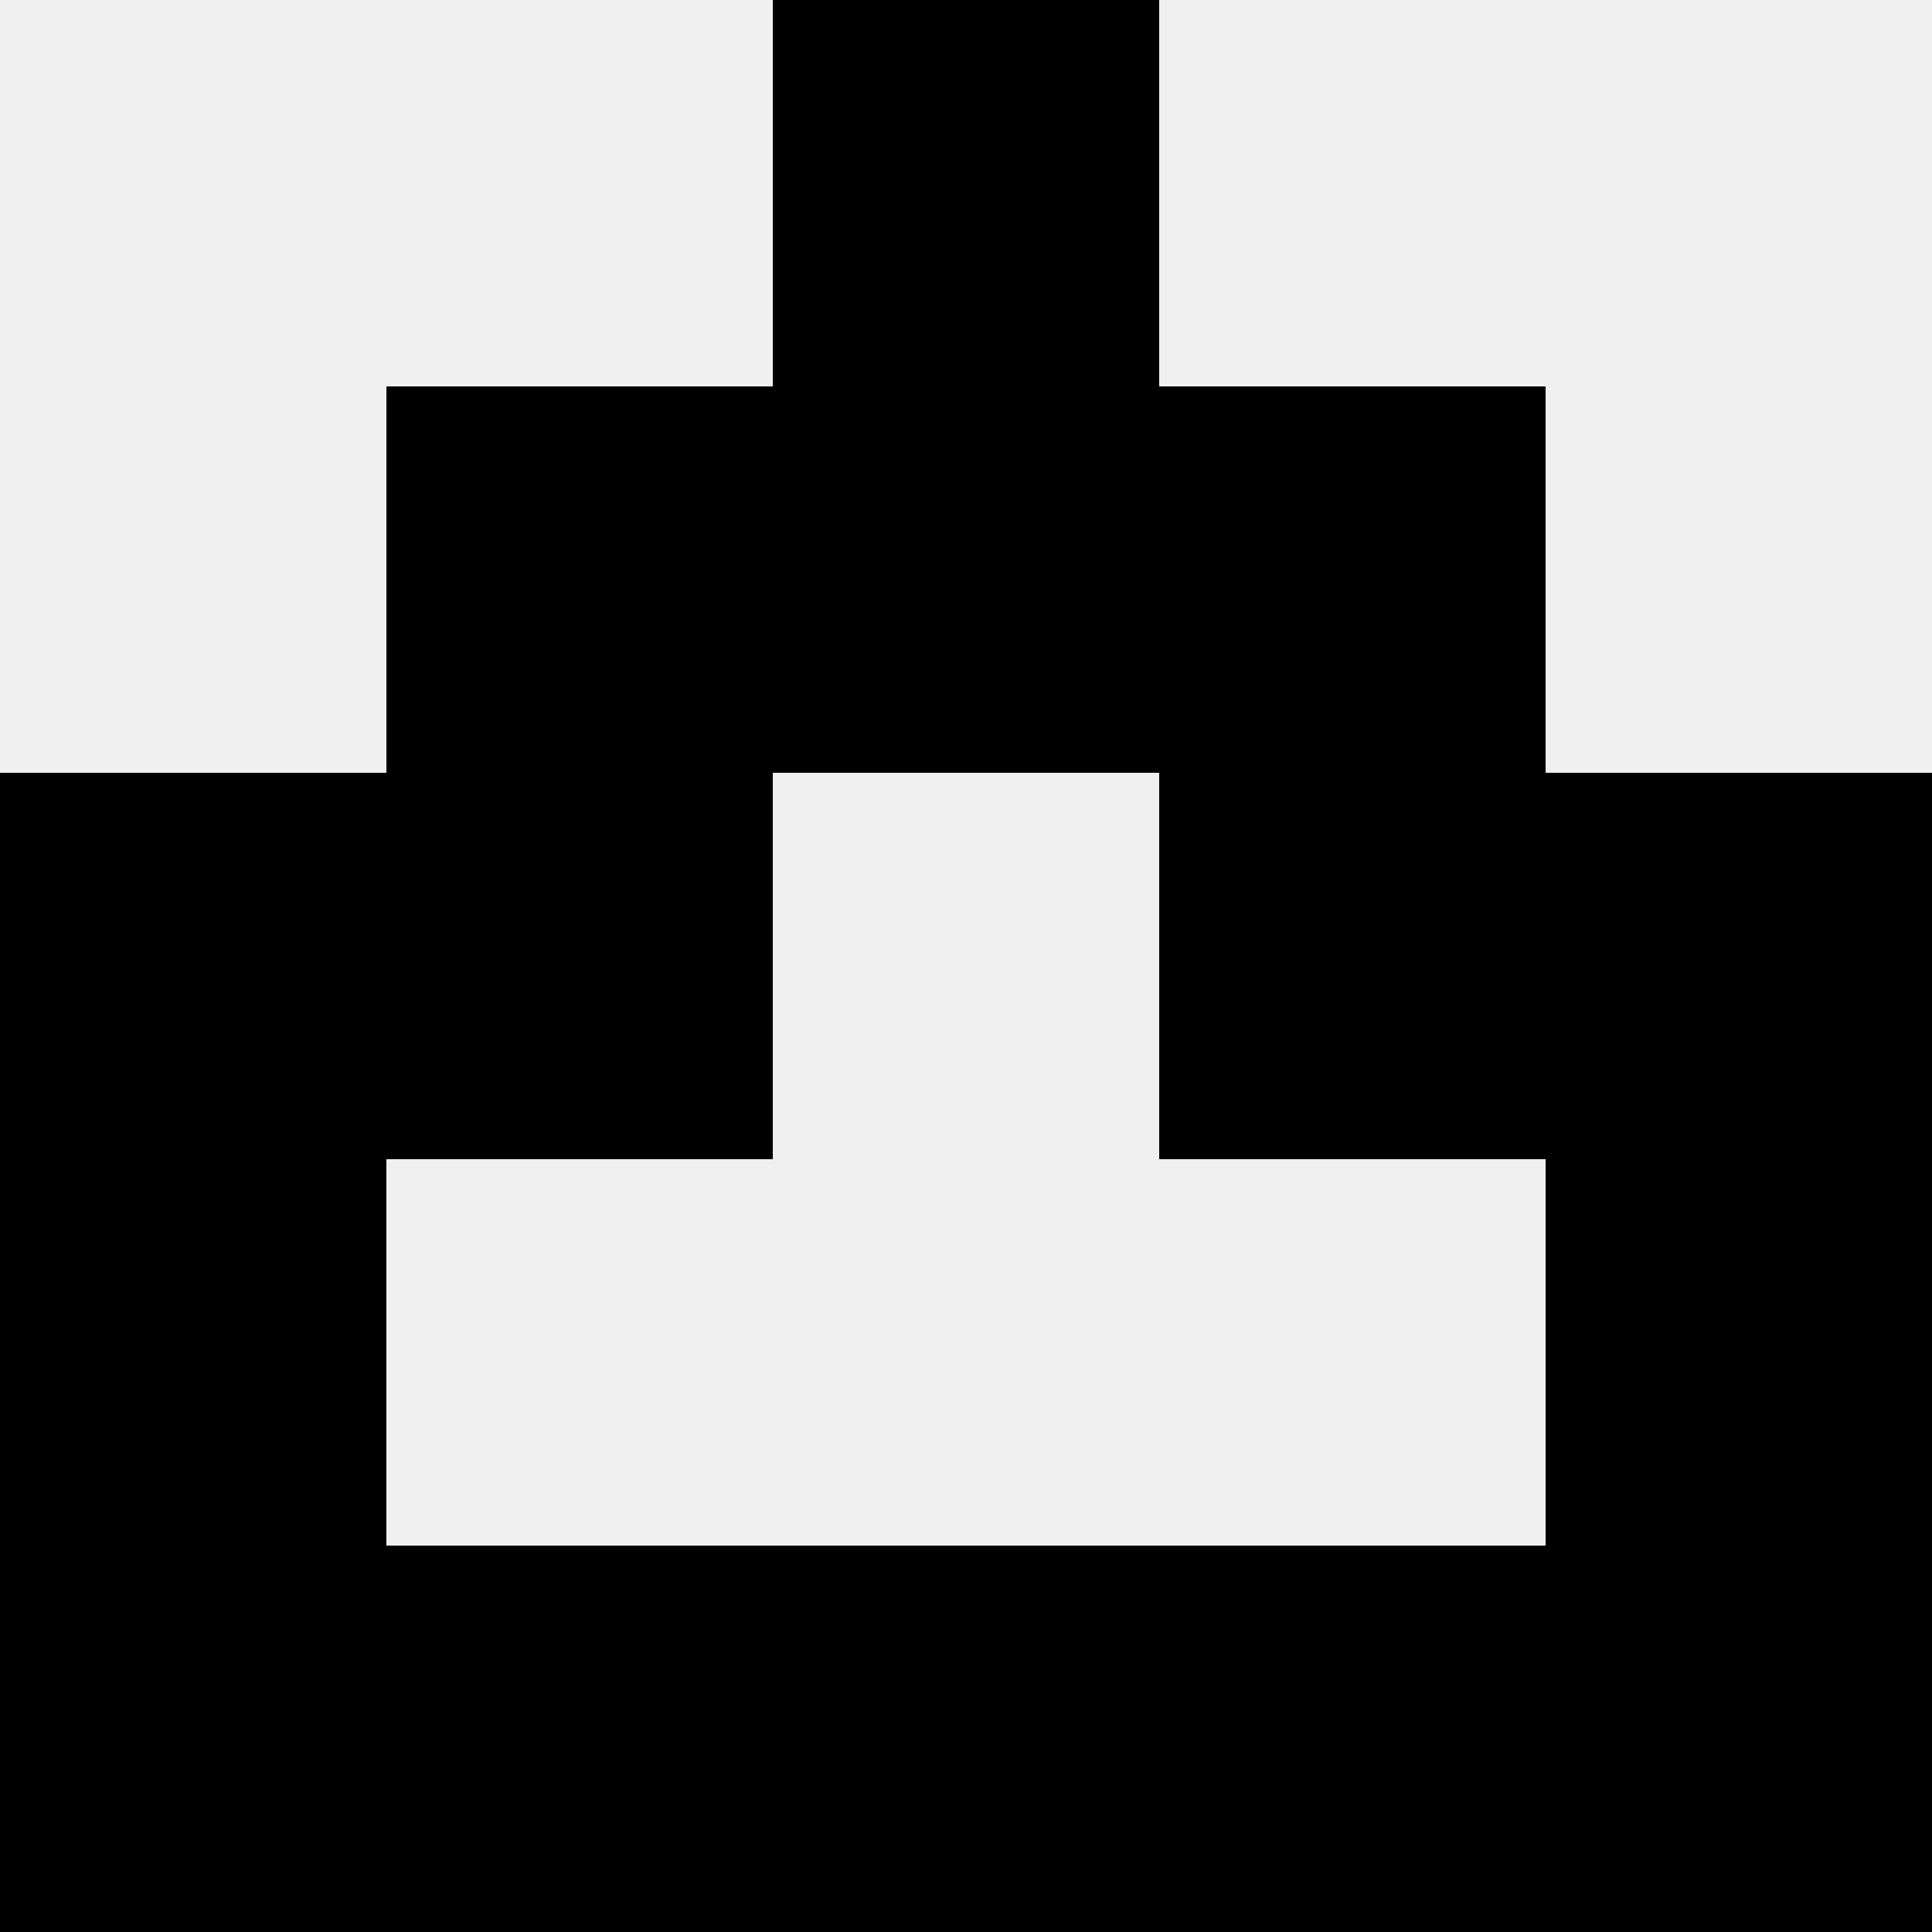 <svg width='80' height='80' xmlns='http://www.w3.org/2000/svg'><rect width='100%' height='100%' fill='#f0f0f0'/><rect x='32' y='0' width='16' height='16' fill='hsl(31, 70%, 50%)' /><rect x='32' y='0' width='16' height='16' fill='hsl(31, 70%, 50%)' /><rect x='16' y='16' width='16' height='16' fill='hsl(31, 70%, 50%)' /><rect x='48' y='16' width='16' height='16' fill='hsl(31, 70%, 50%)' /><rect x='32' y='16' width='16' height='16' fill='hsl(31, 70%, 50%)' /><rect x='32' y='16' width='16' height='16' fill='hsl(31, 70%, 50%)' /><rect x='0' y='32' width='16' height='16' fill='hsl(31, 70%, 50%)' /><rect x='64' y='32' width='16' height='16' fill='hsl(31, 70%, 50%)' /><rect x='16' y='32' width='16' height='16' fill='hsl(31, 70%, 50%)' /><rect x='48' y='32' width='16' height='16' fill='hsl(31, 70%, 50%)' /><rect x='0' y='48' width='16' height='16' fill='hsl(31, 70%, 50%)' /><rect x='64' y='48' width='16' height='16' fill='hsl(31, 70%, 50%)' /><rect x='0' y='64' width='16' height='16' fill='hsl(31, 70%, 50%)' /><rect x='64' y='64' width='16' height='16' fill='hsl(31, 70%, 50%)' /><rect x='16' y='64' width='16' height='16' fill='hsl(31, 70%, 50%)' /><rect x='48' y='64' width='16' height='16' fill='hsl(31, 70%, 50%)' /><rect x='32' y='64' width='16' height='16' fill='hsl(31, 70%, 50%)' /><rect x='32' y='64' width='16' height='16' fill='hsl(31, 70%, 50%)' /></svg>
